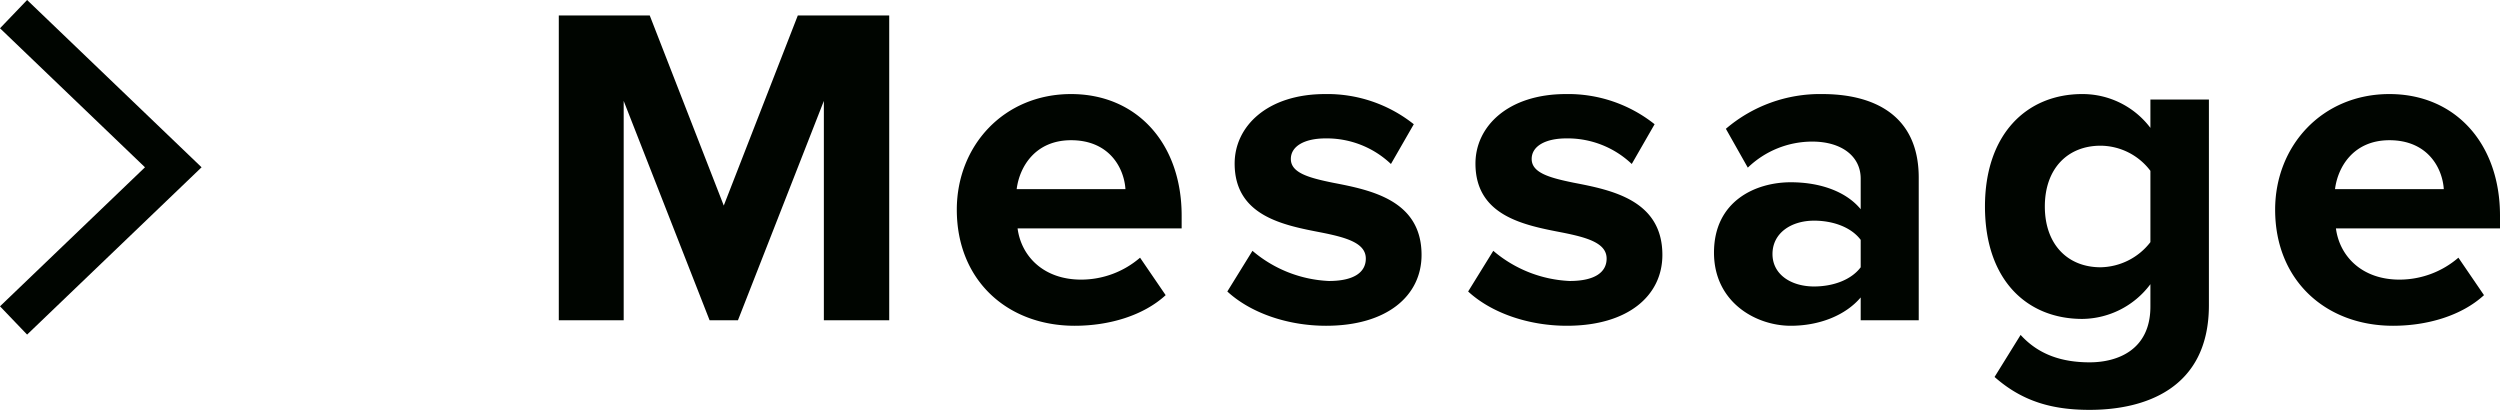 <svg xmlns="http://www.w3.org/2000/svg" viewBox="0 0 382.957 62.784">
  <defs>
    <style>
      .cls-1 {
        fill: #000500;
      }
    </style>
  </defs>
  <g id="レイヤー_2" data-name="レイヤー 2">
    <g id="SP_MENU" data-name="SP MENU">
      <polygon class="cls-1" points="4.152 51.253 0 46.922 22.208 25.626 0 4.331 4.152 0 30.878 25.626 4.152 51.253"/>
      <g>
        <path class="cls-1" d="M126.201,49.062V15.459L113.04,49.062h-4.341L95.538,15.459V49.062h-9.94V2.368H99.528l11.341,29.123,11.342-29.123h14.002V49.062Z"/>
        <path class="cls-1" d="M164.068,14.409c10.081,0,16.941,7.561,16.941,18.622v1.96H155.877c.56,4.27,3.99,7.841,9.731,7.841a13.826,13.826,0,0,0,9.03-3.36l3.921,5.74c-3.431,3.15-8.681,4.69-13.931,4.69-10.291,0-18.062-6.931-18.062-17.782C146.566,22.32,153.777,14.409,164.068,14.409ZM155.737,28.97h16.661c-.209-3.22-2.449-7.491-8.33-7.491C158.537,21.48,156.157,25.61,155.737,28.97Z"/>
        <path class="cls-1" d="M191.856,38.421a19.361,19.361,0,0,0,11.691,4.621c3.852,0,5.672-1.33,5.672-3.431,0-2.38-2.942-3.22-6.791-3.99-5.81-1.12-13.302-2.52-13.302-10.571,0-5.67,4.97-10.641,13.861-10.641a21.244,21.244,0,0,1,13.581,4.621l-3.5,6.091a14.265,14.265,0,0,0-10.012-3.92c-3.22,0-5.32,1.19-5.32,3.15,0,2.1,2.66,2.87,6.441,3.64,5.811,1.12,13.581,2.66,13.581,11.061,0,6.231-5.251,10.851-14.632,10.851-5.881,0-11.551-1.96-15.121-5.25Z"/>
        <path class="cls-1" d="M228.746,38.421a19.351,19.351,0,0,0,11.69,4.621c3.851,0,5.671-1.33,5.671-3.431,0-2.38-2.94-3.22-6.791-3.99-5.81-1.12-13.301-2.52-13.301-10.571,0-5.67,4.971-10.641,13.861-10.641a21.245,21.245,0,0,1,13.581,4.621L249.957,25.12a14.26,14.26,0,0,0-10.01-3.92c-3.221,0-5.321,1.19-5.321,3.15,0,2.1,2.66,2.87,6.44,3.64,5.811,1.12,13.582,2.66,13.582,11.061,0,6.231-5.251,10.851-14.632,10.851-5.881,0-11.552-1.96-15.122-5.25Z"/>
        <path class="cls-1" d="M285.026,49.062V45.562c-2.31,2.73-6.3,4.34-10.711,4.34-5.391,0-11.761-3.64-11.761-11.201,0-7.911,6.37-10.781,11.761-10.781,4.481,0,8.471,1.4,10.711,4.13V27.36c0-3.431-2.941-5.671-7.421-5.671a14.227,14.227,0,0,0-9.871,3.991L264.375,19.73a22.177,22.177,0,0,1,14.771-5.321c7.7,0,14.771,3.081,14.771,12.812V49.062Zm0-12.321c-1.47-1.96-4.271-2.94-7.141-2.94-3.501,0-6.37,1.89-6.37,5.111,0,3.15,2.869,4.97,6.37,4.97,2.87,0,5.671-.98,7.141-2.94Z"/>
        <path class="cls-1" d="M309.524,51.303c2.731,3.01,6.301,4.2,10.571,4.2s9.31-1.89,9.31-8.54V43.532a13.167,13.167,0,0,1-10.431,5.321c-8.472,0-14.911-5.951-14.911-17.222,0-11.062,6.37-17.222,14.911-17.222a13.022,13.022,0,0,1,10.431,5.181v-4.34h8.961V46.752c0,12.881-9.941,16.032-18.271,16.032-5.811,0-10.361-1.331-14.562-5.041ZM329.406,26.17a9.638,9.638,0,0,0-7.631-3.85c-5.04,0-8.541,3.5-8.541,9.311s3.501,9.31,8.541,9.31a9.844,9.844,0,0,0,7.631-3.85Z"/>
        <path class="cls-1" d="M366.016,14.409c10.08,0,16.941,7.561,16.941,18.622v1.96H357.824c.561,4.27,3.99,7.841,9.73,7.841a13.828,13.828,0,0,0,9.031-3.36l3.92,5.74c-3.43,3.15-8.68,4.69-13.931,4.69-10.291,0-18.061-6.931-18.061-17.782C348.514,22.32,355.725,14.409,366.016,14.409ZM357.684,28.97h16.662c-.21-3.22-2.45-7.491-8.33-7.491C360.484,21.48,358.103,25.61,357.684,28.97Z"/>
      </g>
    </g>
  </g>
</svg>

